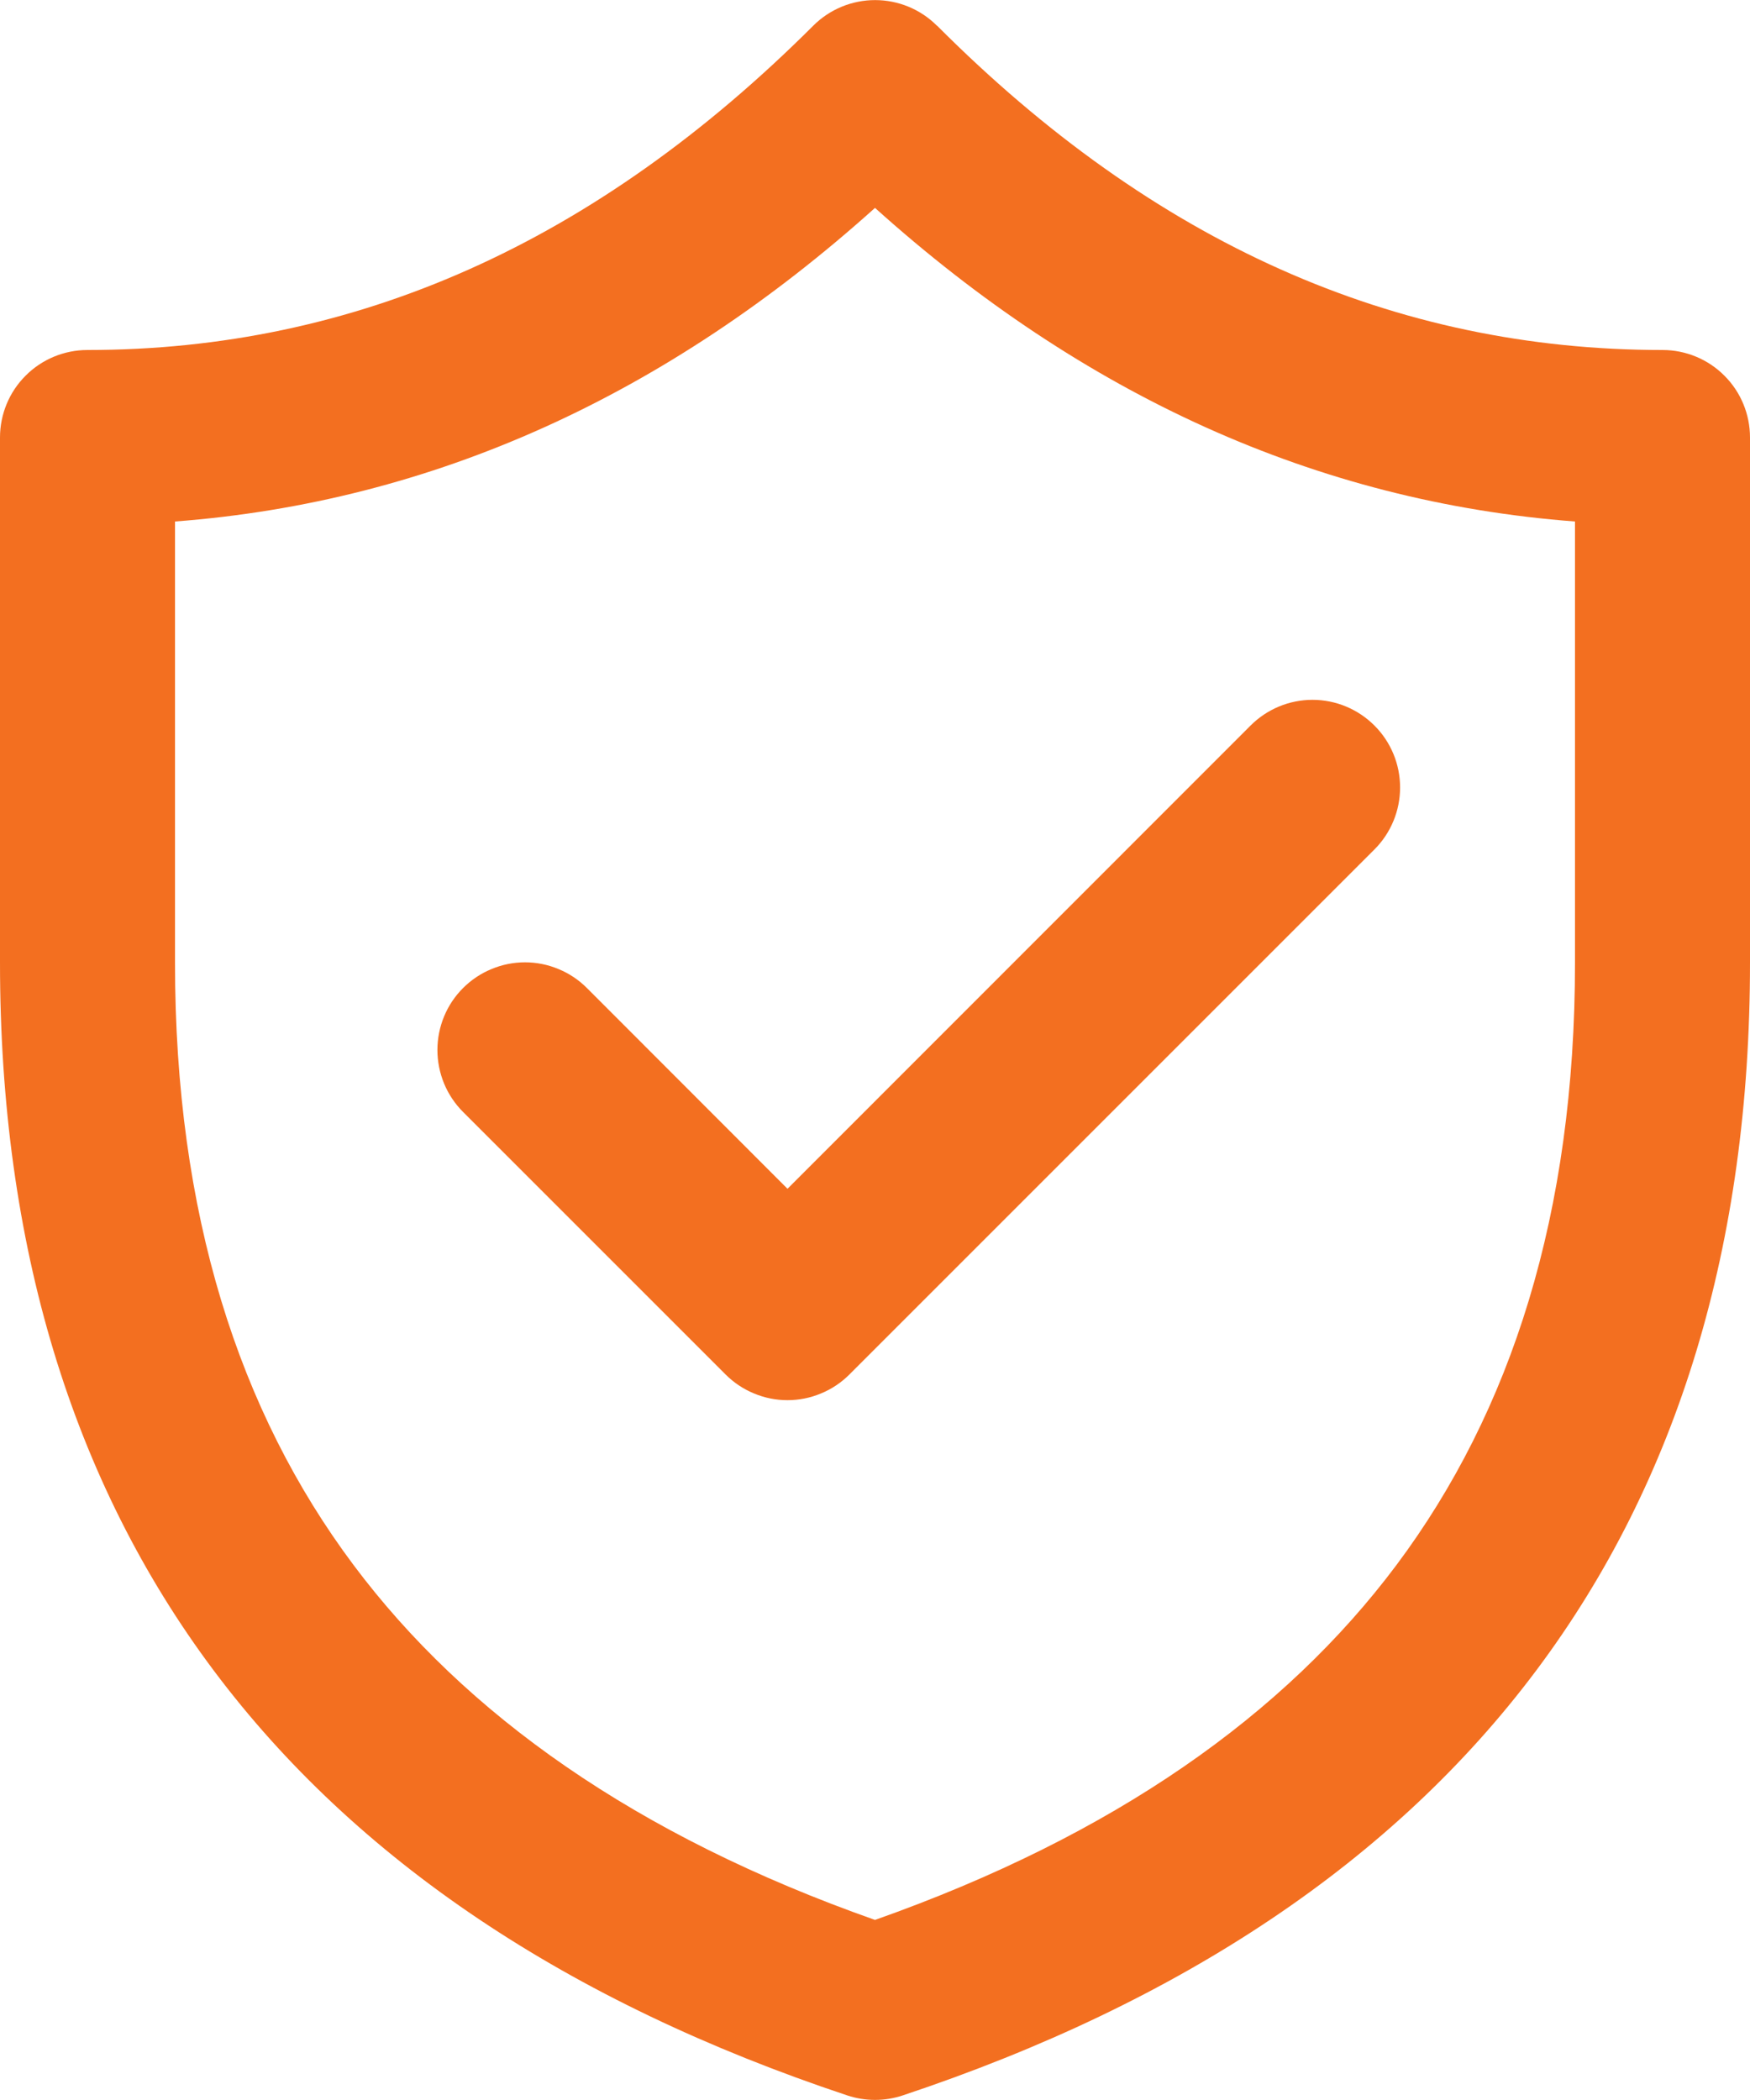 <svg width="20" height="24" viewBox="0 0 20 24" fill="none" xmlns="http://www.w3.org/2000/svg">
<path d="M15.708 9.708C15.896 9.52 16.001 9.265 16.001 9C16.001 8.734 15.896 8.48 15.708 8.292C15.52 8.104 15.266 7.998 15 7.998C14.734 7.998 14.48 8.104 14.292 8.292L9 13.586L6.708 11.292C6.615 11.199 6.505 11.125 6.383 11.075C6.262 11.024 6.131 10.998 6 10.998C5.869 10.998 5.738 11.024 5.617 11.075C5.495 11.125 5.385 11.199 5.292 11.292C5.199 11.385 5.125 11.495 5.075 11.617C5.025 11.738 4.999 11.868 4.999 12C4.999 12.131 5.025 12.261 5.075 12.383C5.125 12.504 5.199 12.615 5.292 12.708L8.292 15.708C8.385 15.801 8.495 15.875 8.617 15.925C8.738 15.976 8.868 16.002 9 16.002C9.132 16.002 9.262 15.976 9.383 15.925C9.505 15.875 9.615 15.801 9.708 15.708L15.708 9.708V9.708ZM10.708 0.294C10.521 0.106 10.266 0.001 10.001 0.001C9.736 0.001 9.482 0.106 9.294 0.294C6.808 2.776 4.06 4 1 4C0.735 4 0.48 4.105 0.293 4.293C0.105 4.48 0 4.735 0 5V11.002C0 17.44 3.282 21.816 9.684 23.948C9.889 24.016 10.111 24.016 10.316 23.948C16.716 21.816 20 17.44 20 11.002V5C20 4.735 19.895 4.48 19.707 4.293C19.52 4.105 19.265 4 19 4C15.938 4 13.19 2.78 10.71 0.294H10.708ZM2 5.96C4.96 5.736 7.628 4.508 10 2.376C12.37 4.508 15.04 5.736 18 5.96V11C18 13.868 17.274 16.128 15.958 17.888C14.682 19.592 12.74 20.974 10 21.942C7.26 20.976 5.318 19.592 4.042 17.888C2.726 16.13 2 13.87 2 11.002V5.962V5.96Z" fill="#F36F20"/>
</svg>
